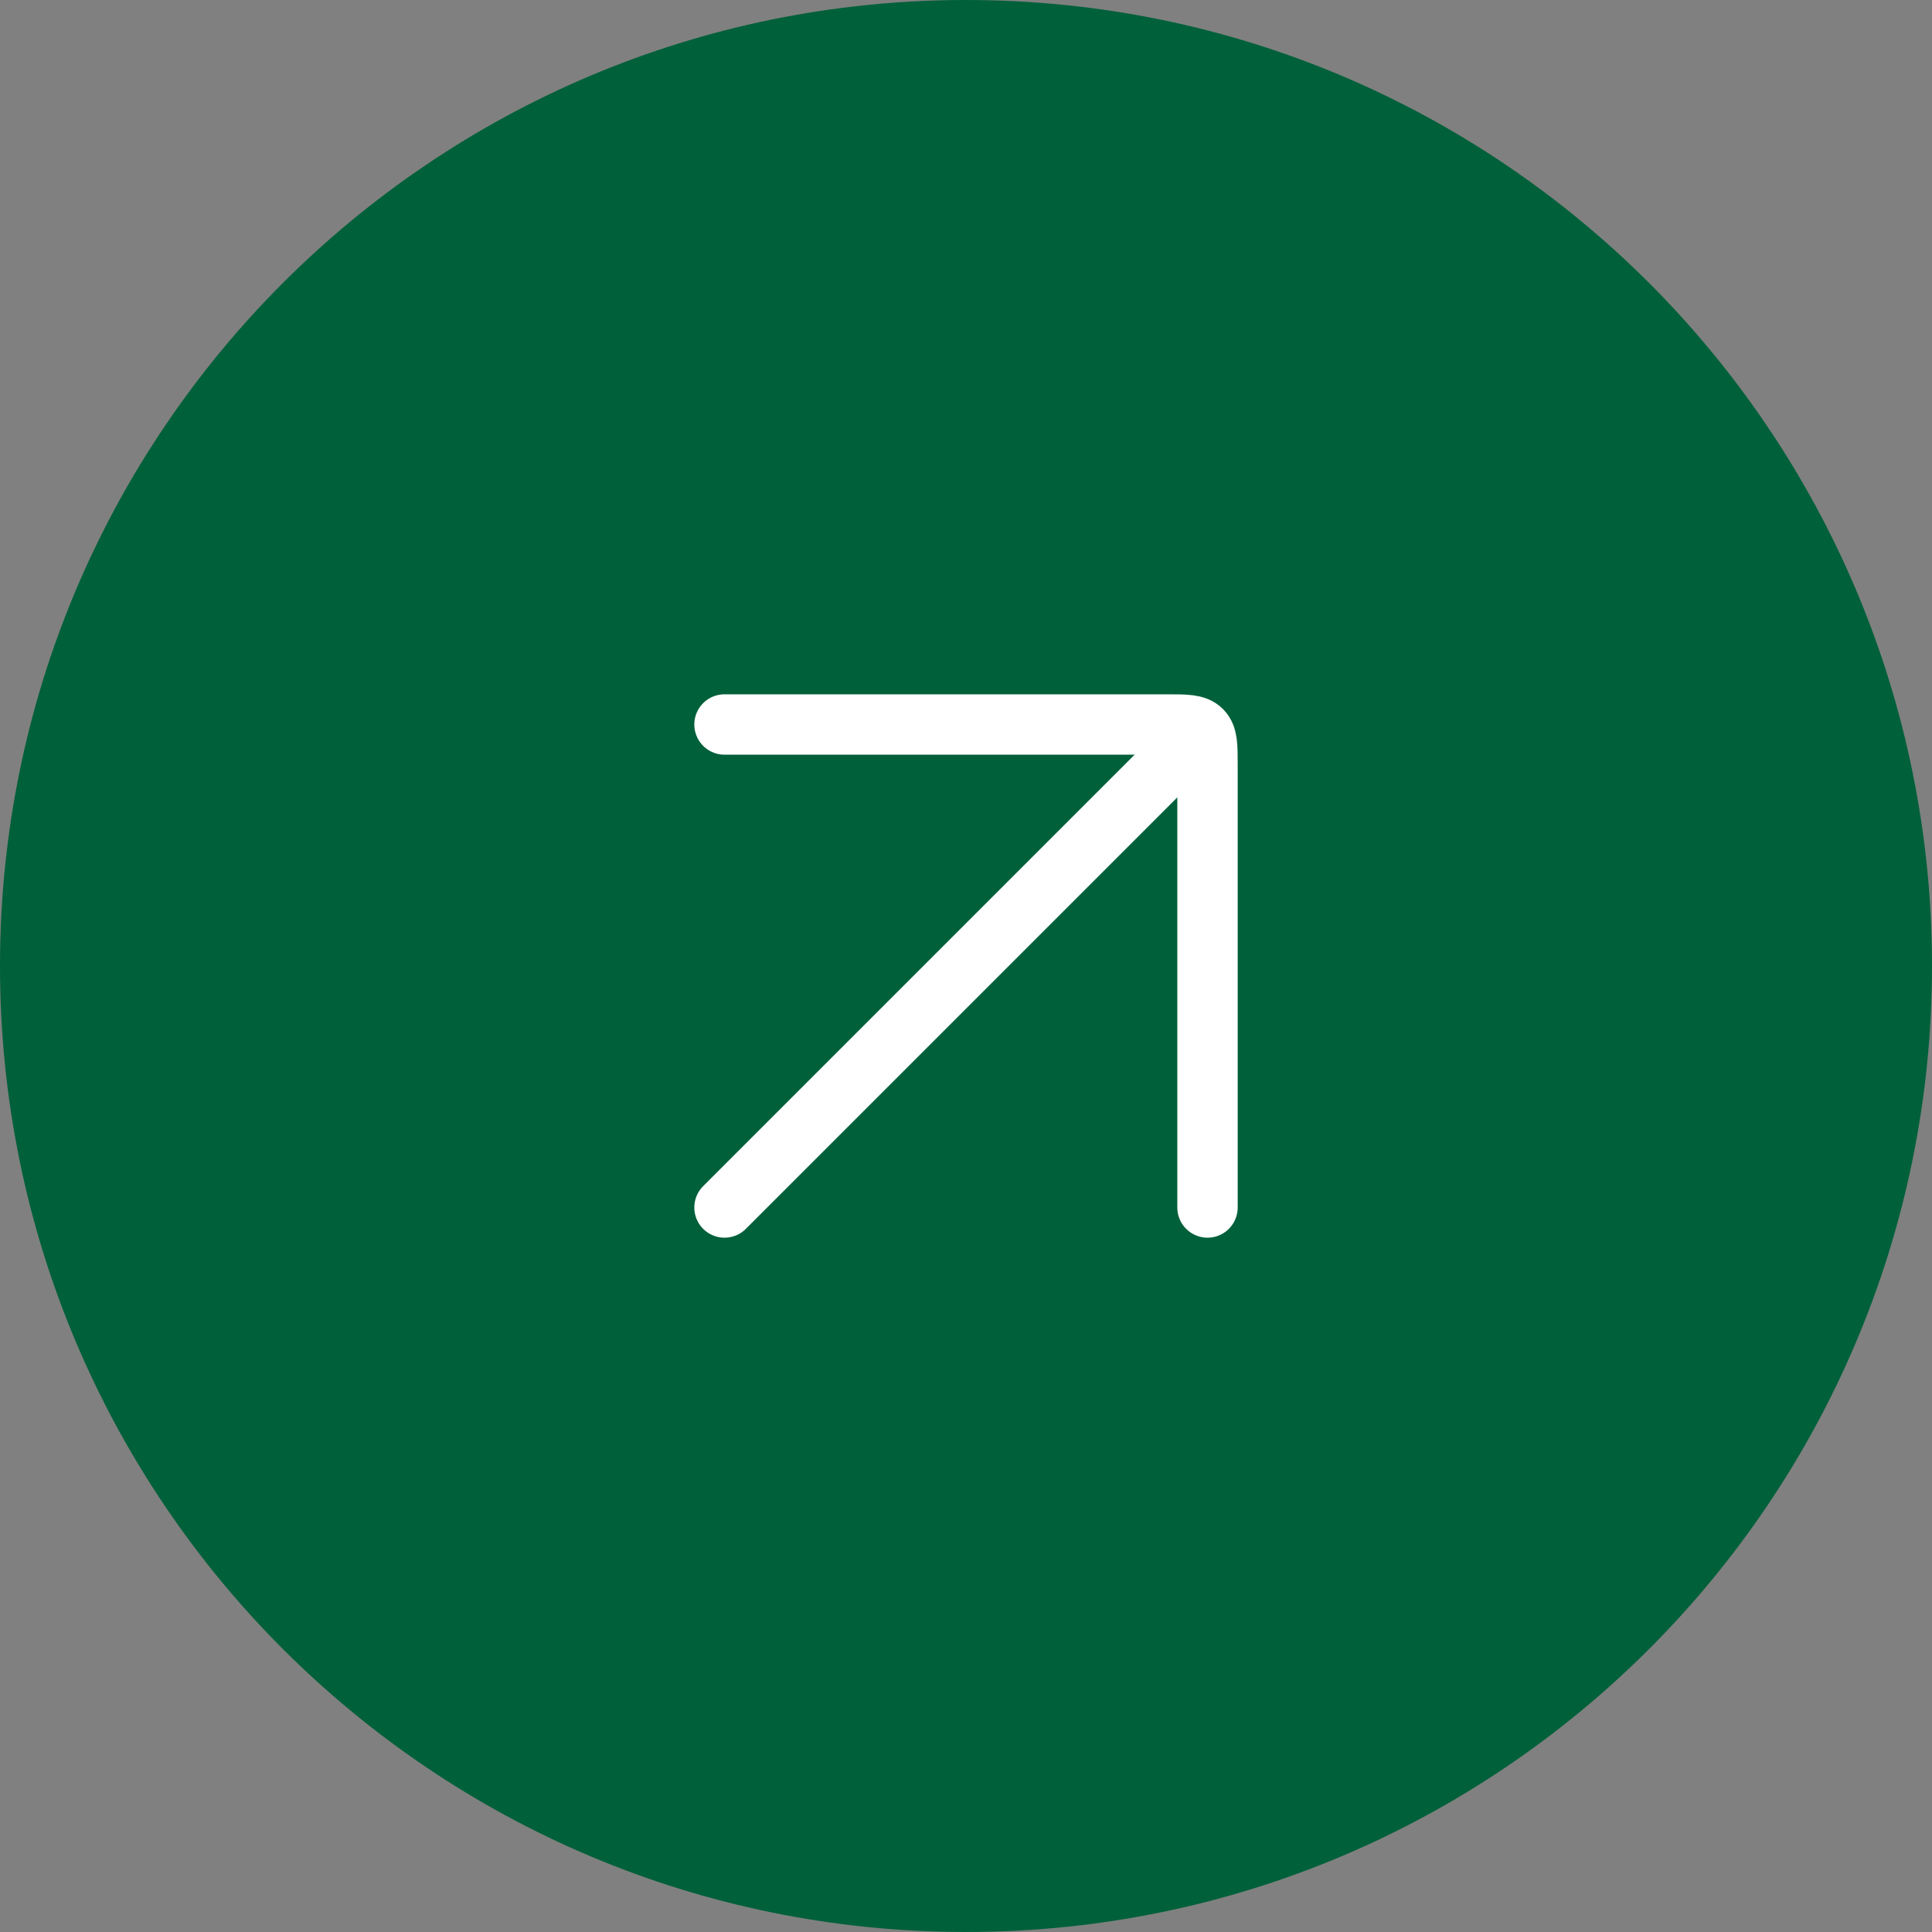 <svg xmlns="http://www.w3.org/2000/svg" width="48" height="48" viewBox="0 0 48 48" fill="none"><rect x="0" y="0" width="48" height="48" fill="#808080" stroke="none"/><path d="M0 24C0 10.745 10.745 0 24 0C37.255 0 48 10.745 48 24C48 37.255 37.255 48 24 48C10.745 48 0 37.255 0 24Z" fill="#00603A"></path><path d="M29 19L18 30" stroke="white" stroke-width="1.5" stroke-linecap="round"></path><path d="M18 18H29C29.471 18 29.707 18 29.854 18.146C30 18.293 30 18.529 30 19V30" stroke="white" stroke-width="1.5" stroke-linecap="round" stroke-linejoin="round"></path></svg>